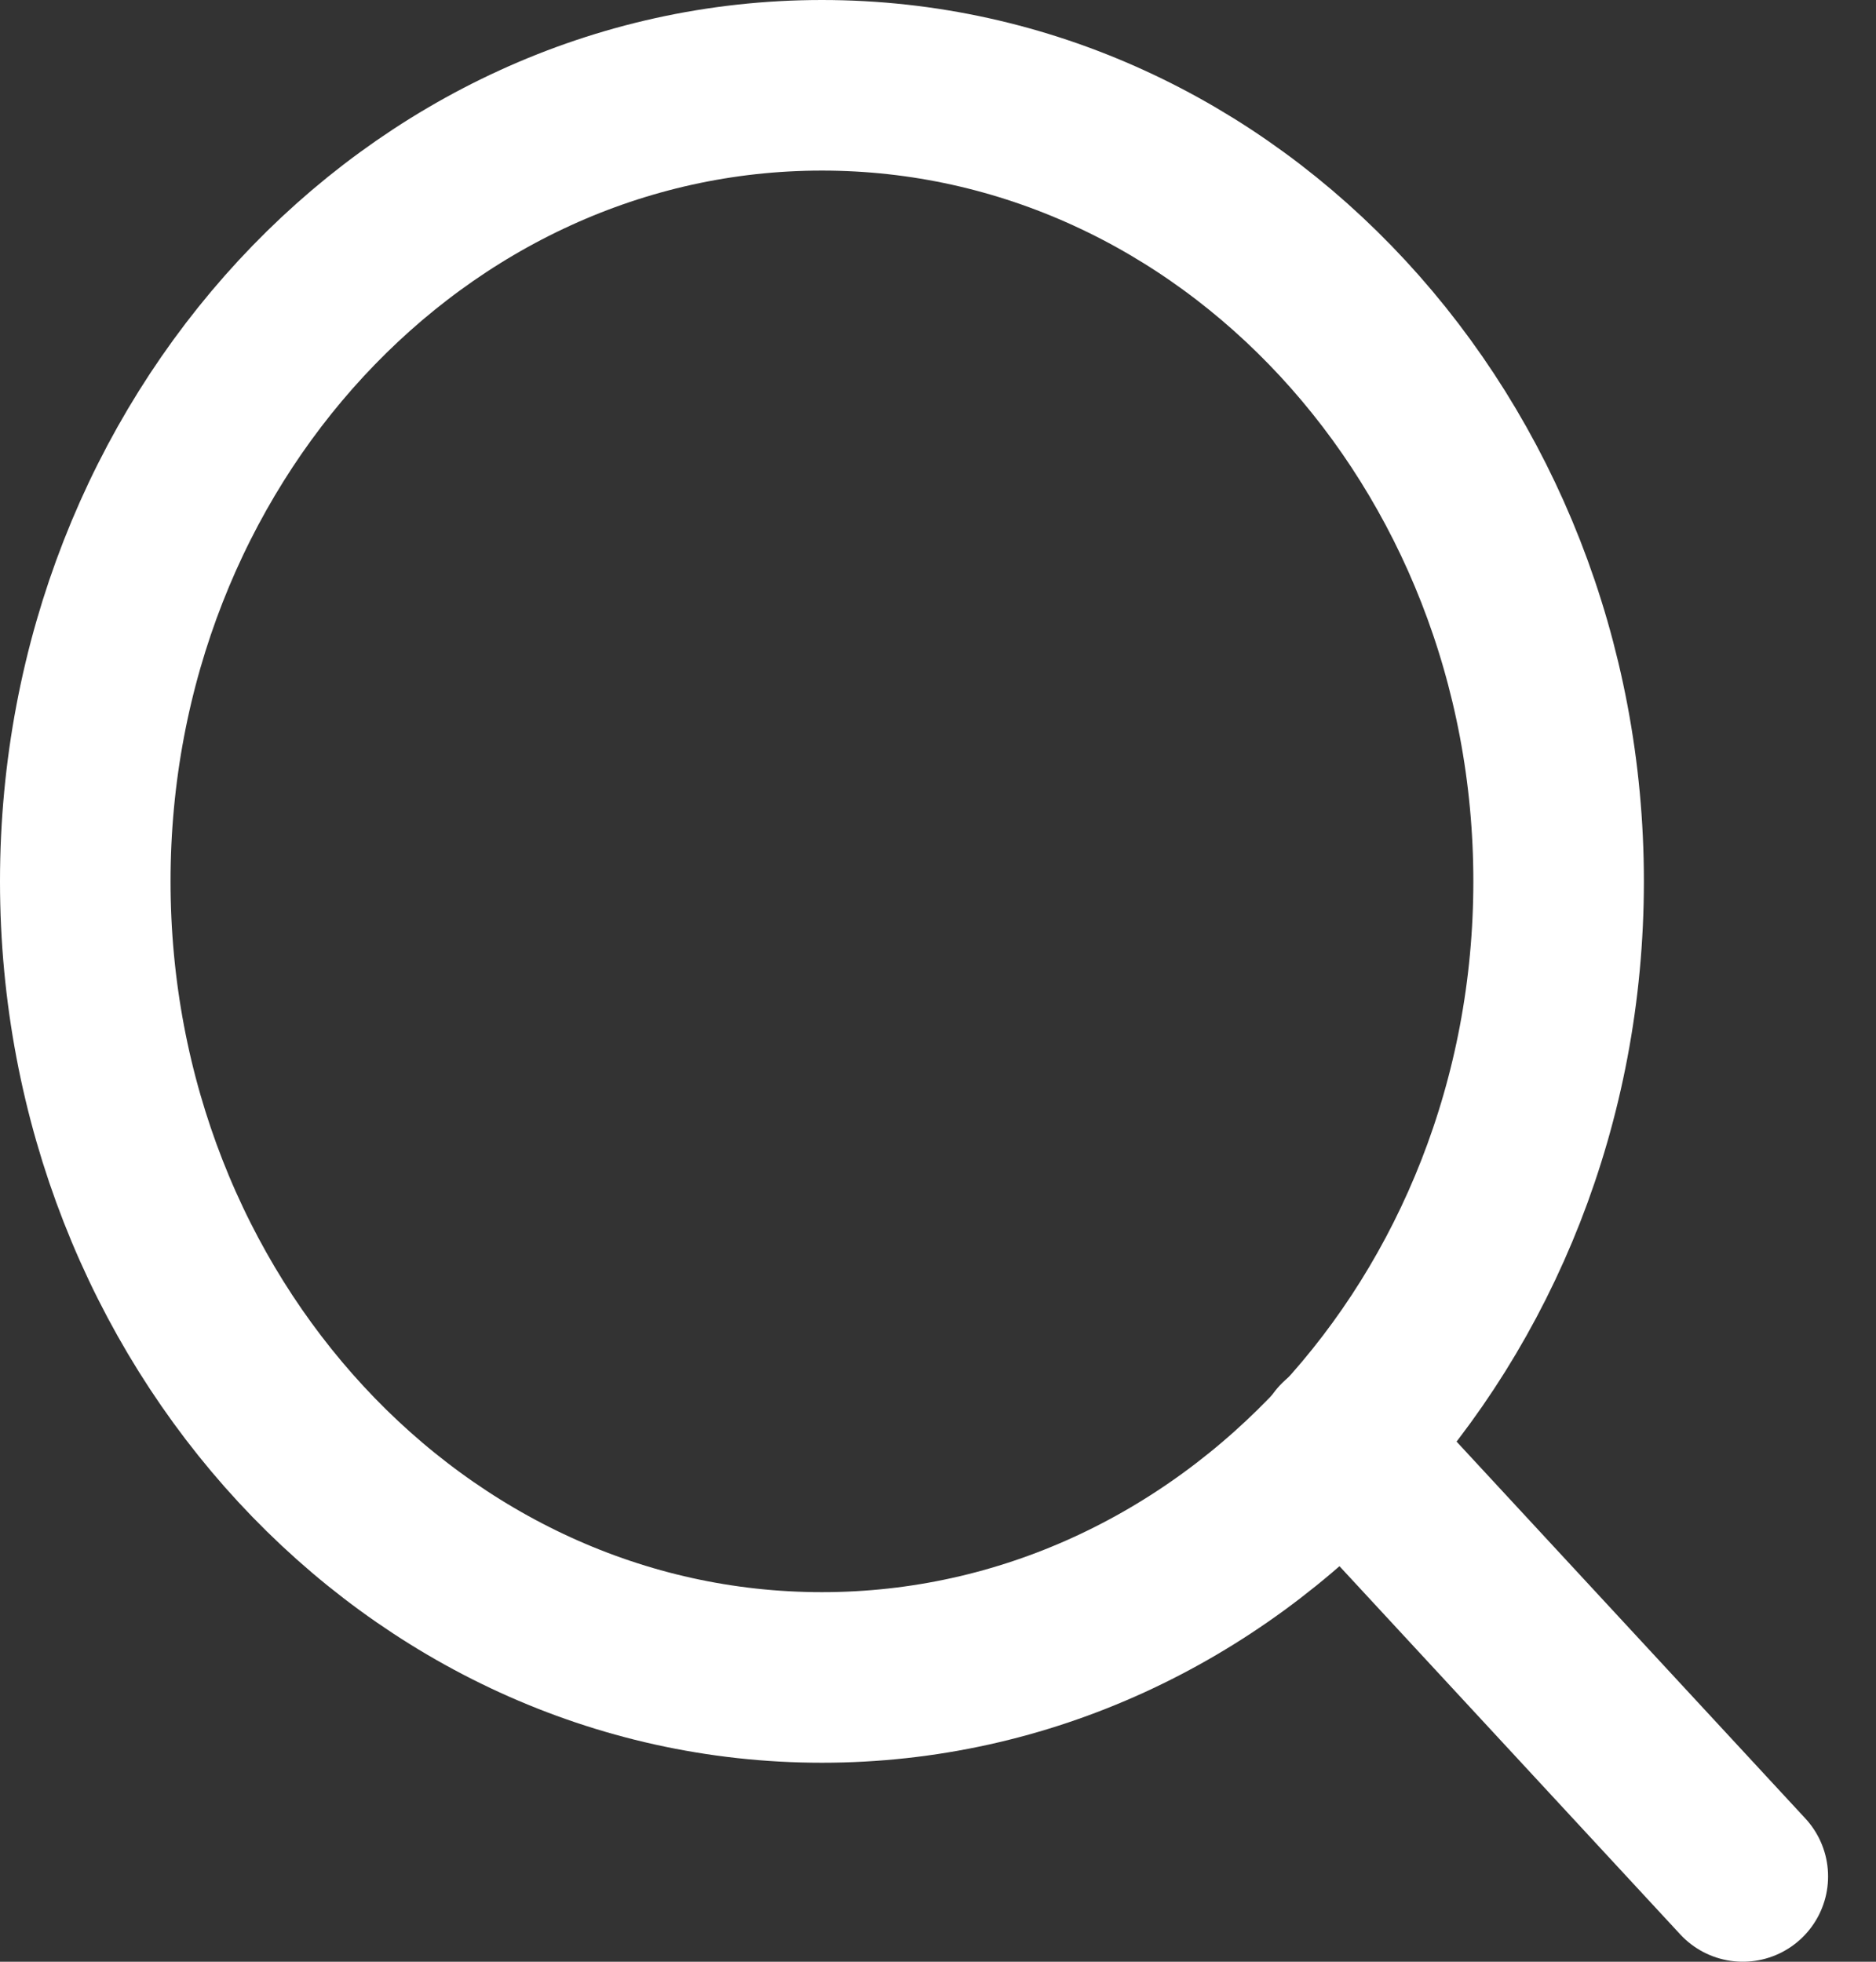 <svg width="22" height="23" viewBox="0 0 22 23" fill="none" xmlns="http://www.w3.org/2000/svg">
<rect x="0" y="0" width="22" height="23" fill="#333333" stroke="none"/>
<path d="M9.639 19.667C14.411 19.667 18.278 15.488 18.278 10.333C18.278 5.179 14.411 1 9.639 1C4.868 1 1 5.179 1 10.333C1 15.488 4.868 19.667 9.639 19.667Z" stroke="white" stroke-width="2" stroke-linecap="round" stroke-linejoin="round"/>
<path d="M20.438 22L15.74 16.925" stroke="white" stroke-width="2" stroke-linecap="round" stroke-linejoin="round"/>
</svg>
